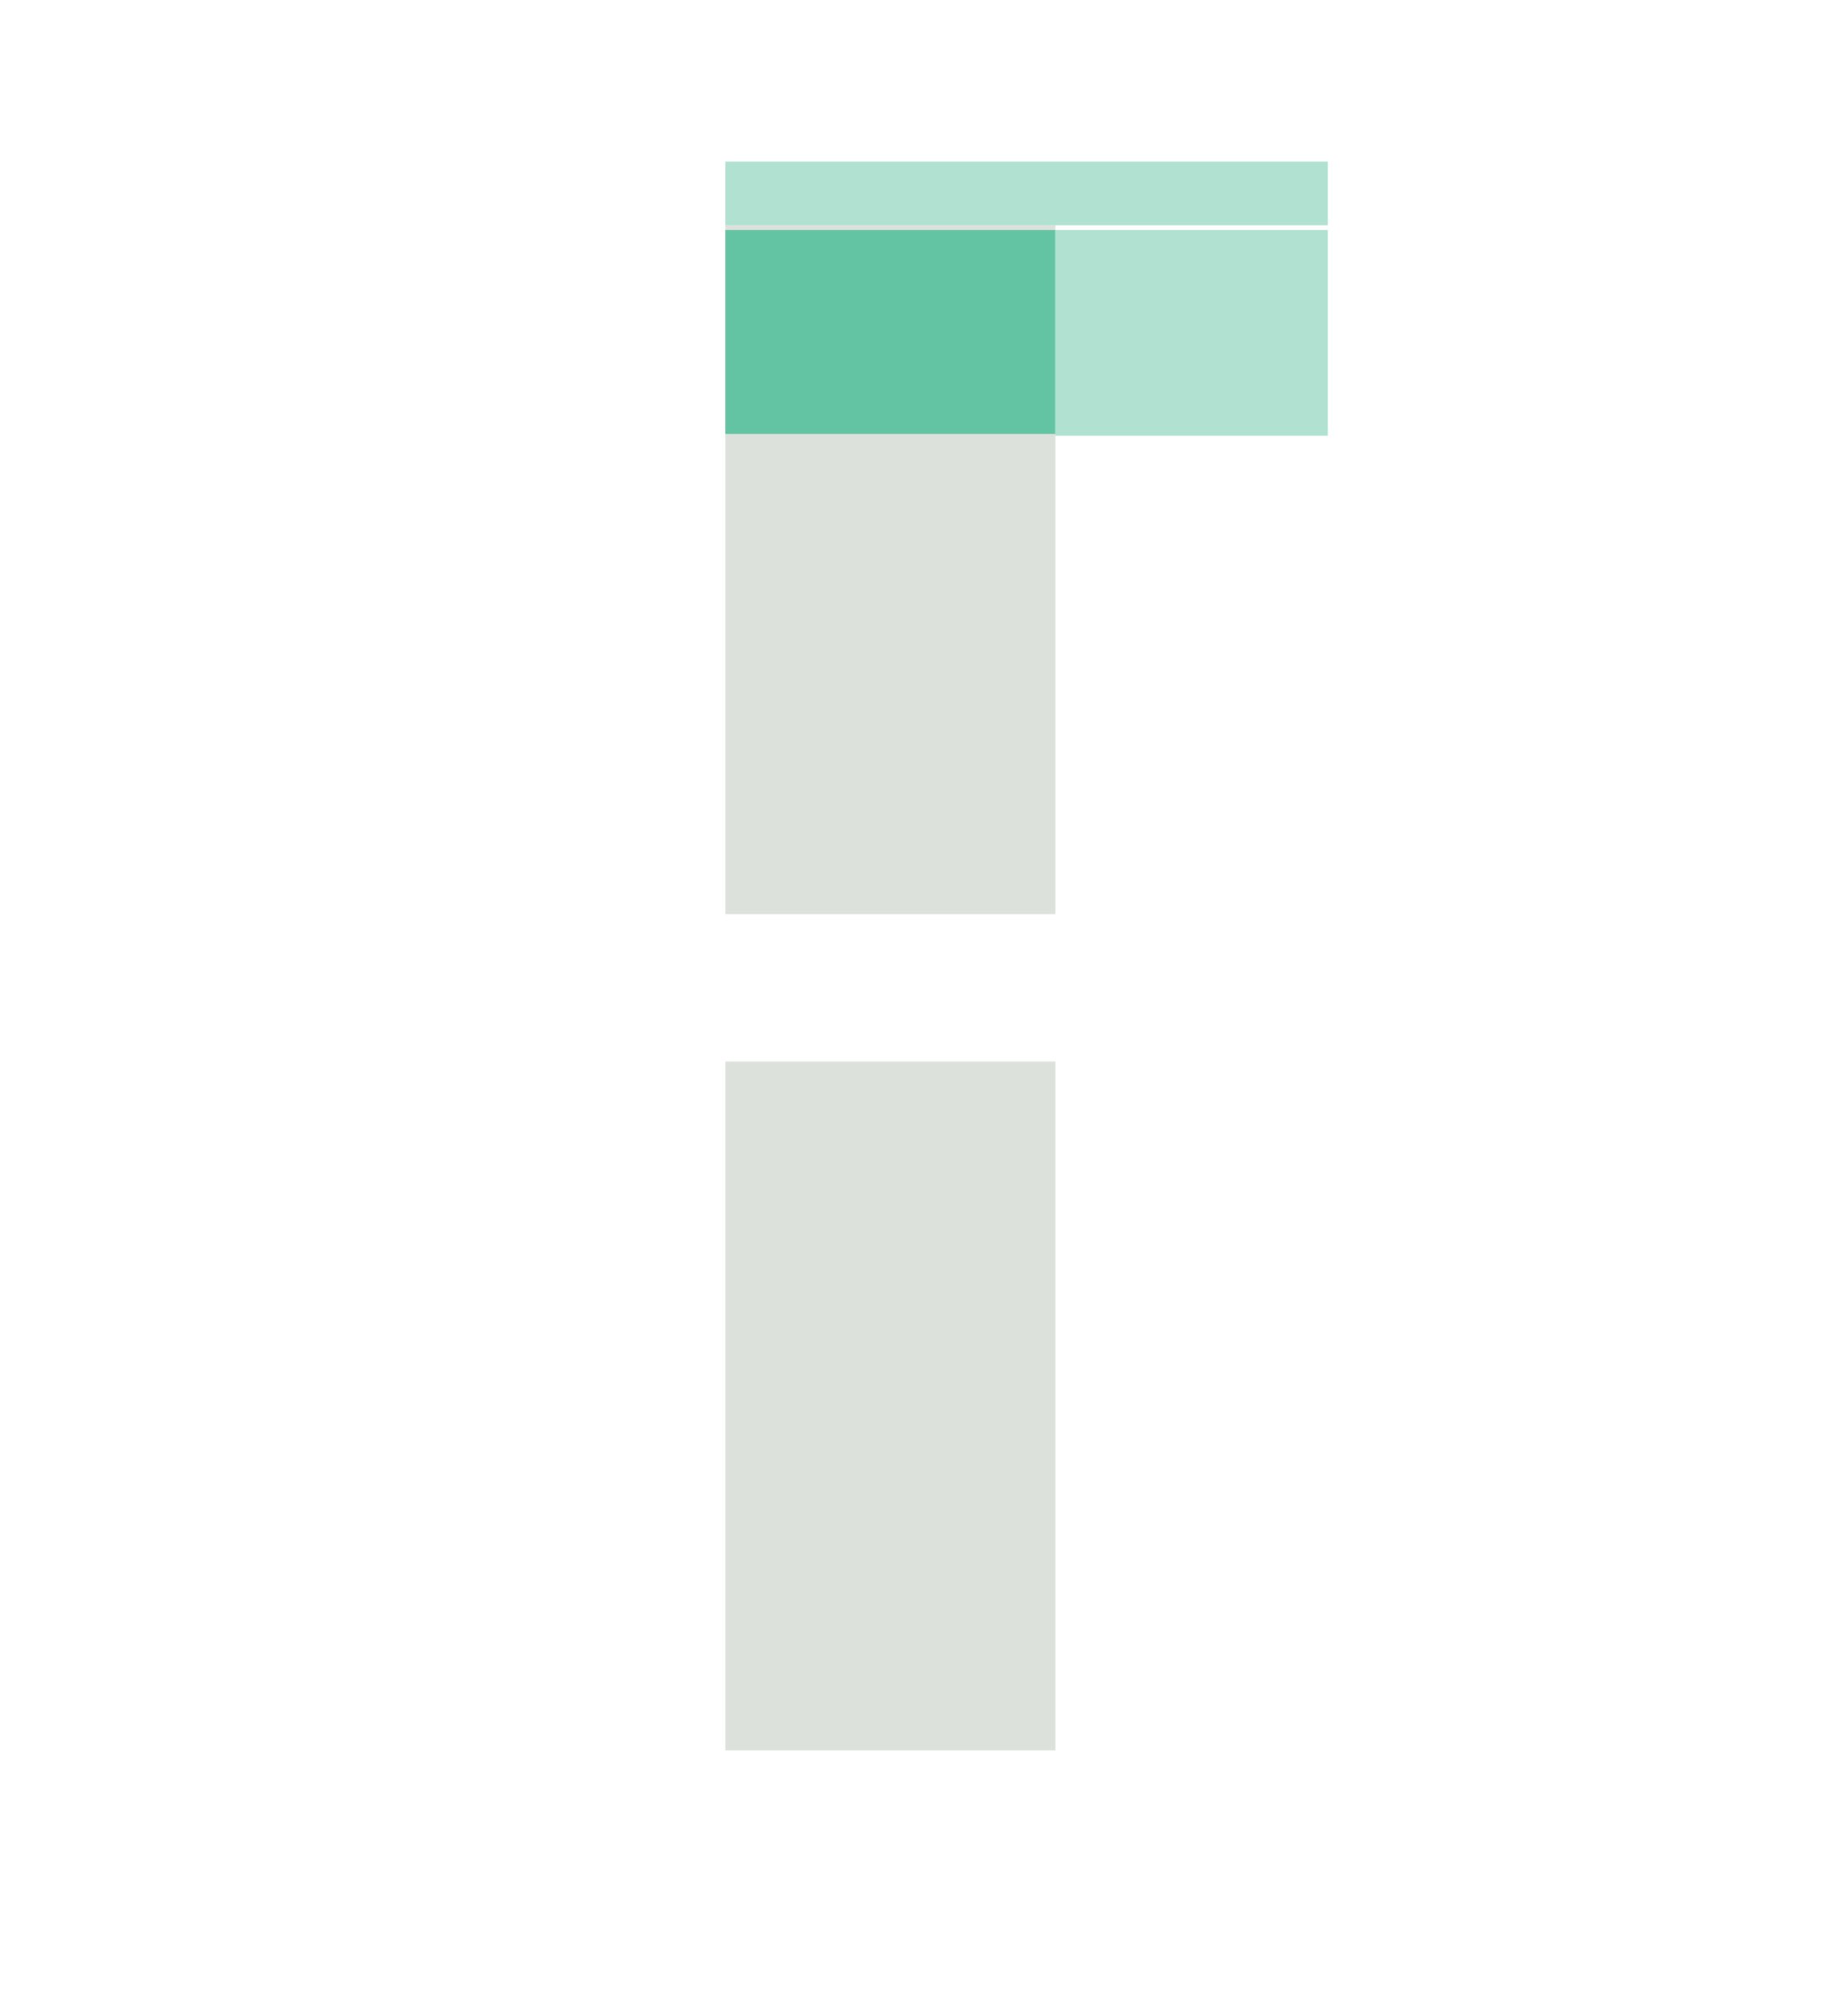 <?xml version="1.0" encoding="UTF-8"?><svg id="Vrstva_1" xmlns="http://www.w3.org/2000/svg" viewBox="0 0 97.14 105.74"><defs><style>.cls-1{fill:#b0e1d1;}.cls-2{fill:#dde1dc;}.cls-3{fill:#62c4a3;}</style></defs><rect class="cls-2" x="38.13" y="55.78" width="17.35" height="36.2"/><rect class="cls-2" x="38.13" y="11.84" width="17.35" height="36.2"/><rect class="cls-3" x="38.13" y="12.09" width="17.35" height="10.71"/><rect class="cls-1" x="55.47" y="12.09" width="14.33" height="10.81"/><rect class="cls-1" x="38.13" y="8.49" width="31.67" height="3.35"/></svg>